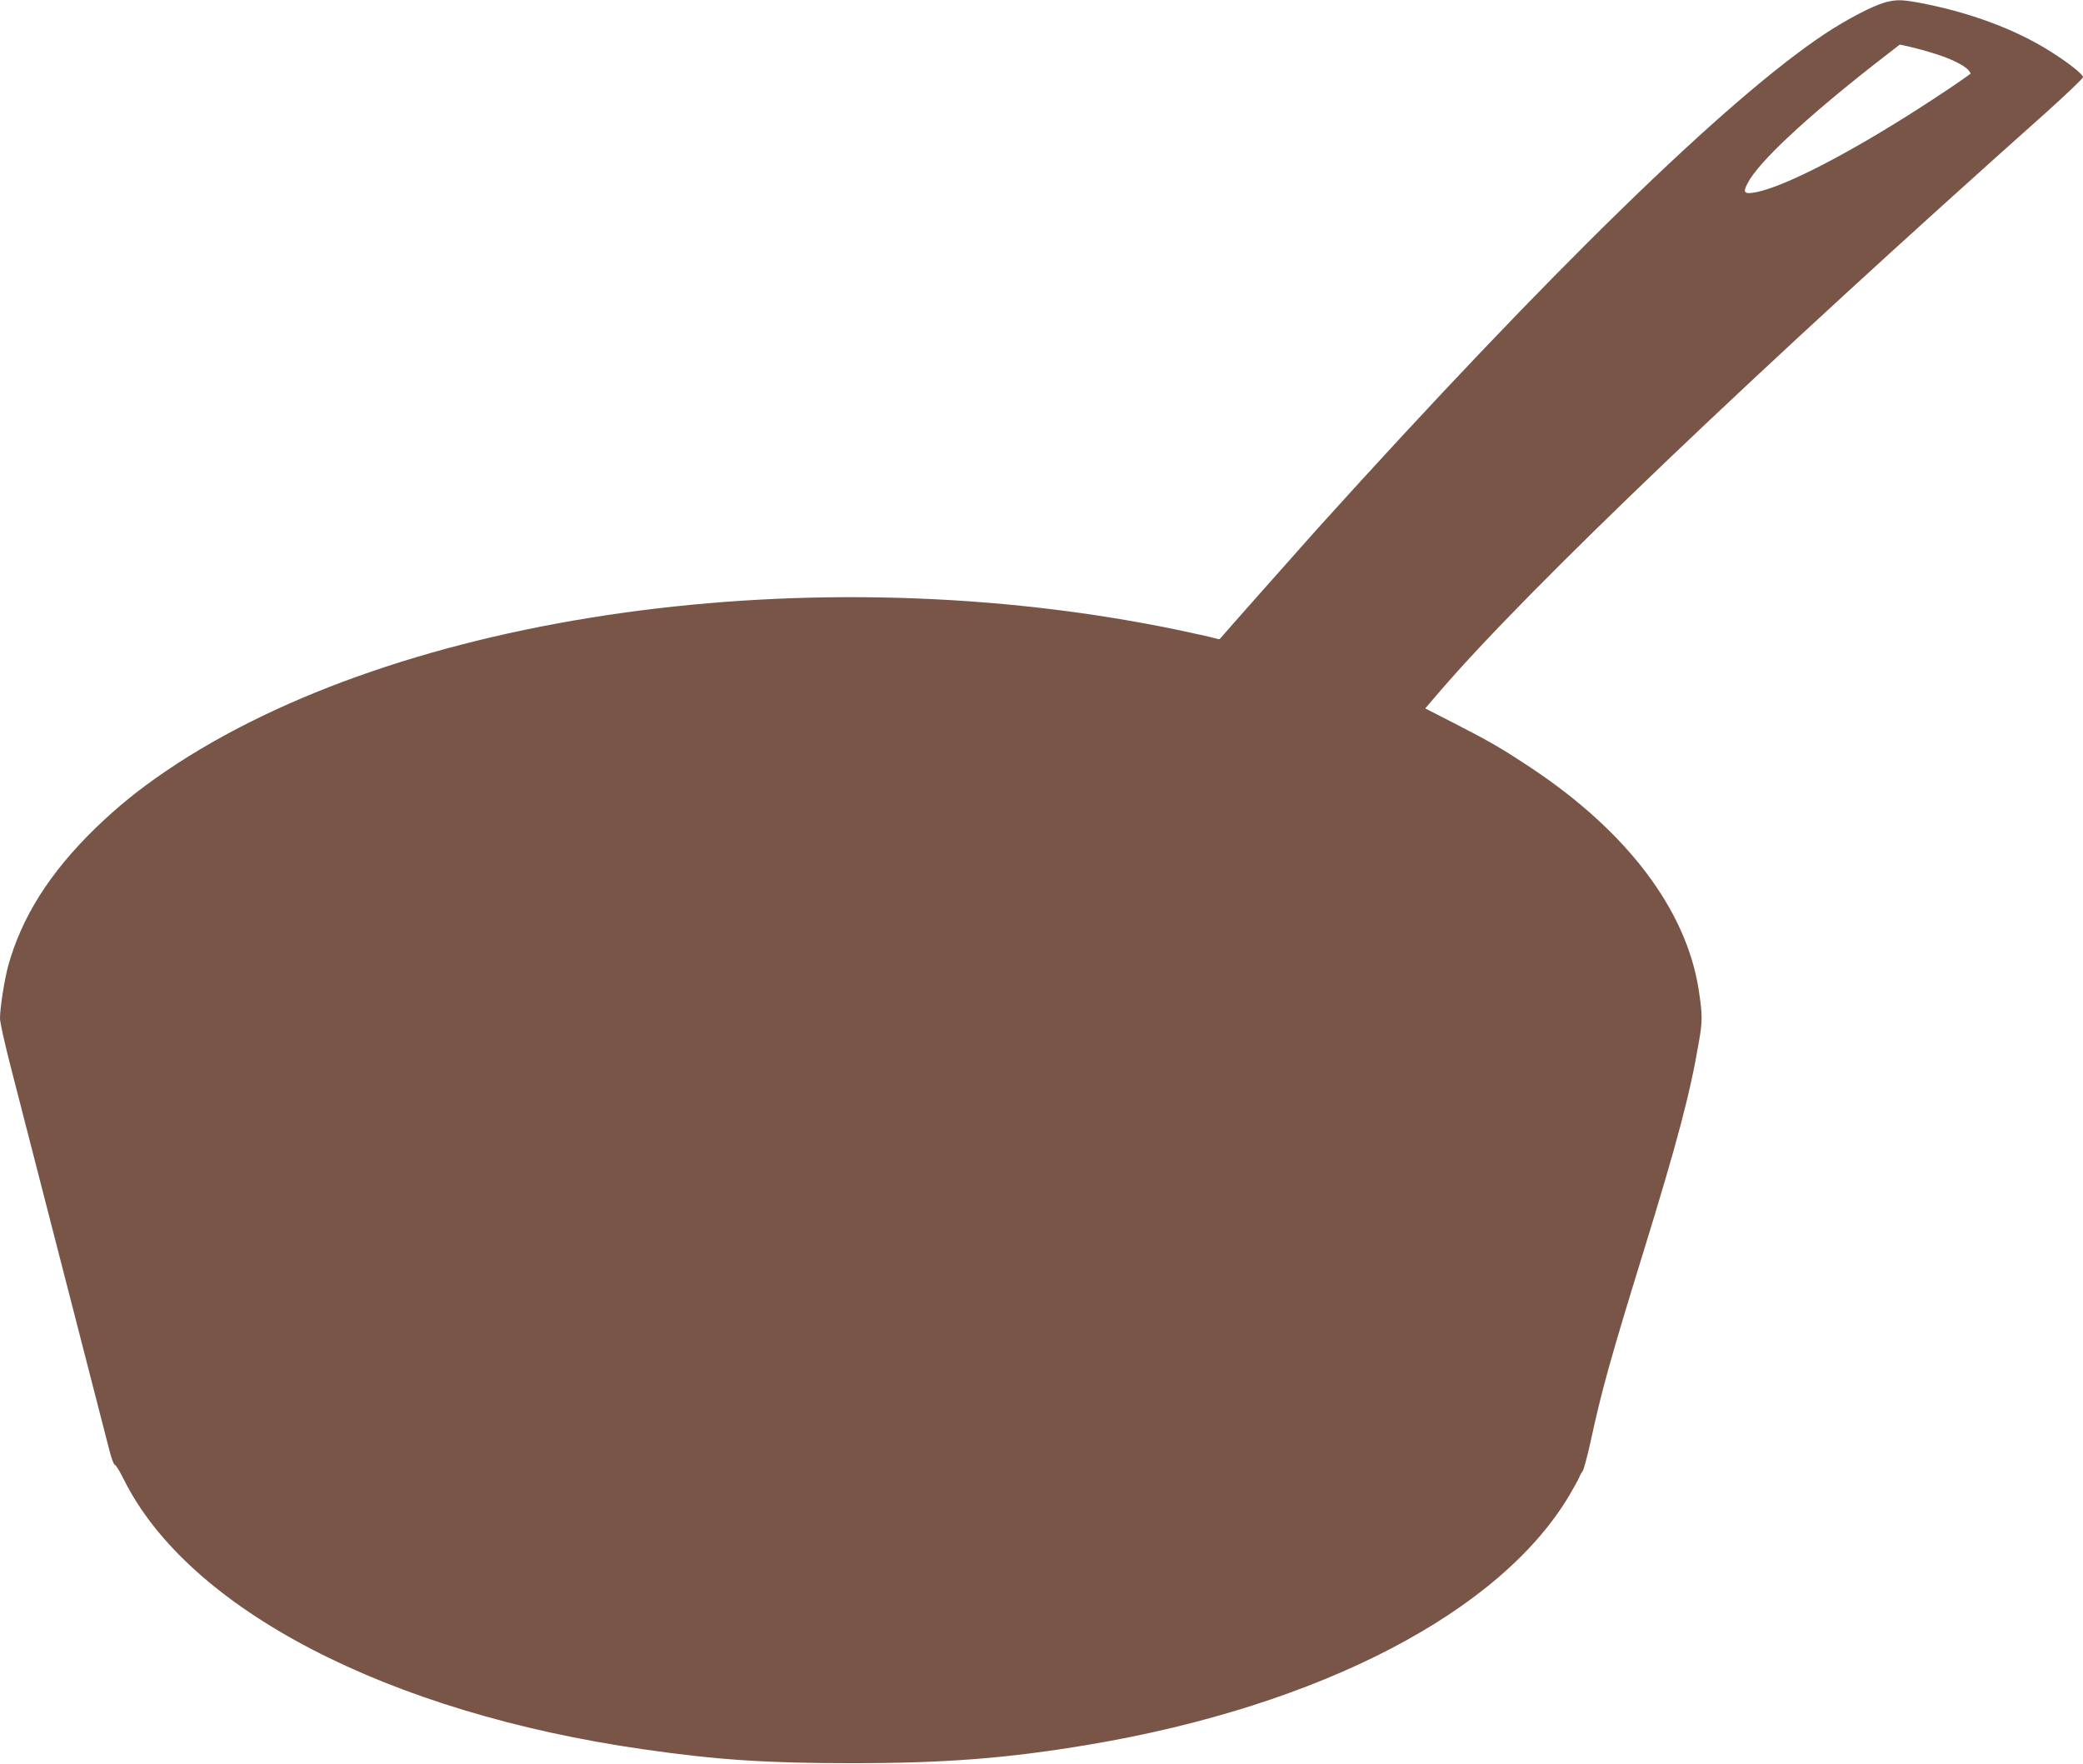<?xml version="1.0" standalone="no"?>
<!DOCTYPE svg PUBLIC "-//W3C//DTD SVG 20010904//EN"
 "http://www.w3.org/TR/2001/REC-SVG-20010904/DTD/svg10.dtd">
<svg version="1.0" xmlns="http://www.w3.org/2000/svg"
 width="1280pt" height="1084pt" viewBox="0 0 1280 1084"
 preserveAspectRatio="xMidYMid meet">
<g transform="translate(0,1084) scale(0.1,-0.1)"
fill="#795548" stroke="none">
<path d="M11583 10825 c-76 -21 -231 -102 -368 -192 -603 -400 -1693 -1462
-3116 -3038 -105 -117 -596 -671 -604 -682 -1 -2 -17 2 -36 7 -19 6 -122 28
-229 51 -2227 461 -4777 104 -6209 -868 -172 -117 -296 -218 -435 -352 -282
-275 -453 -546 -537 -850 -22 -84 -49 -253 -49 -319 0 -24 29 -154 64 -290 35
-136 123 -479 196 -762 73 -283 190 -738 260 -1010 70 -272 138 -537 151 -587
13 -51 28 -93 34 -93 6 0 30 -39 54 -87 396 -800 1621 -1437 3197 -1662 451
-65 756 -85 1274 -85 576 0 957 29 1463 114 1419 239 2529 816 2953 1536 29
50 57 100 60 110 4 11 13 26 19 34 7 8 29 92 50 185 65 303 122 509 320 1150
213 691 290 981 345 1305 22 127 22 163 -1 315 -75 492 -439 975 -1034 1369
-178 118 -249 159 -469 272 l-178 91 89 104 c550 639 1935 1961 3731 3562 122
110 222 205 222 213 0 18 -93 91 -205 161 -214 134 -489 236 -790 294 -117 22
-151 23 -222 4z m297 -312 c98 -29 187 -72 214 -102 11 -12 17 -23 15 -24 -34
-27 -198 -137 -323 -217 -436 -279 -814 -473 -990 -510 -78 -16 -89 -5 -56 56
67 128 350 393 773 725 l161 125 60 -13 c34 -8 99 -25 146 -40z"/>
</g>
</svg>
